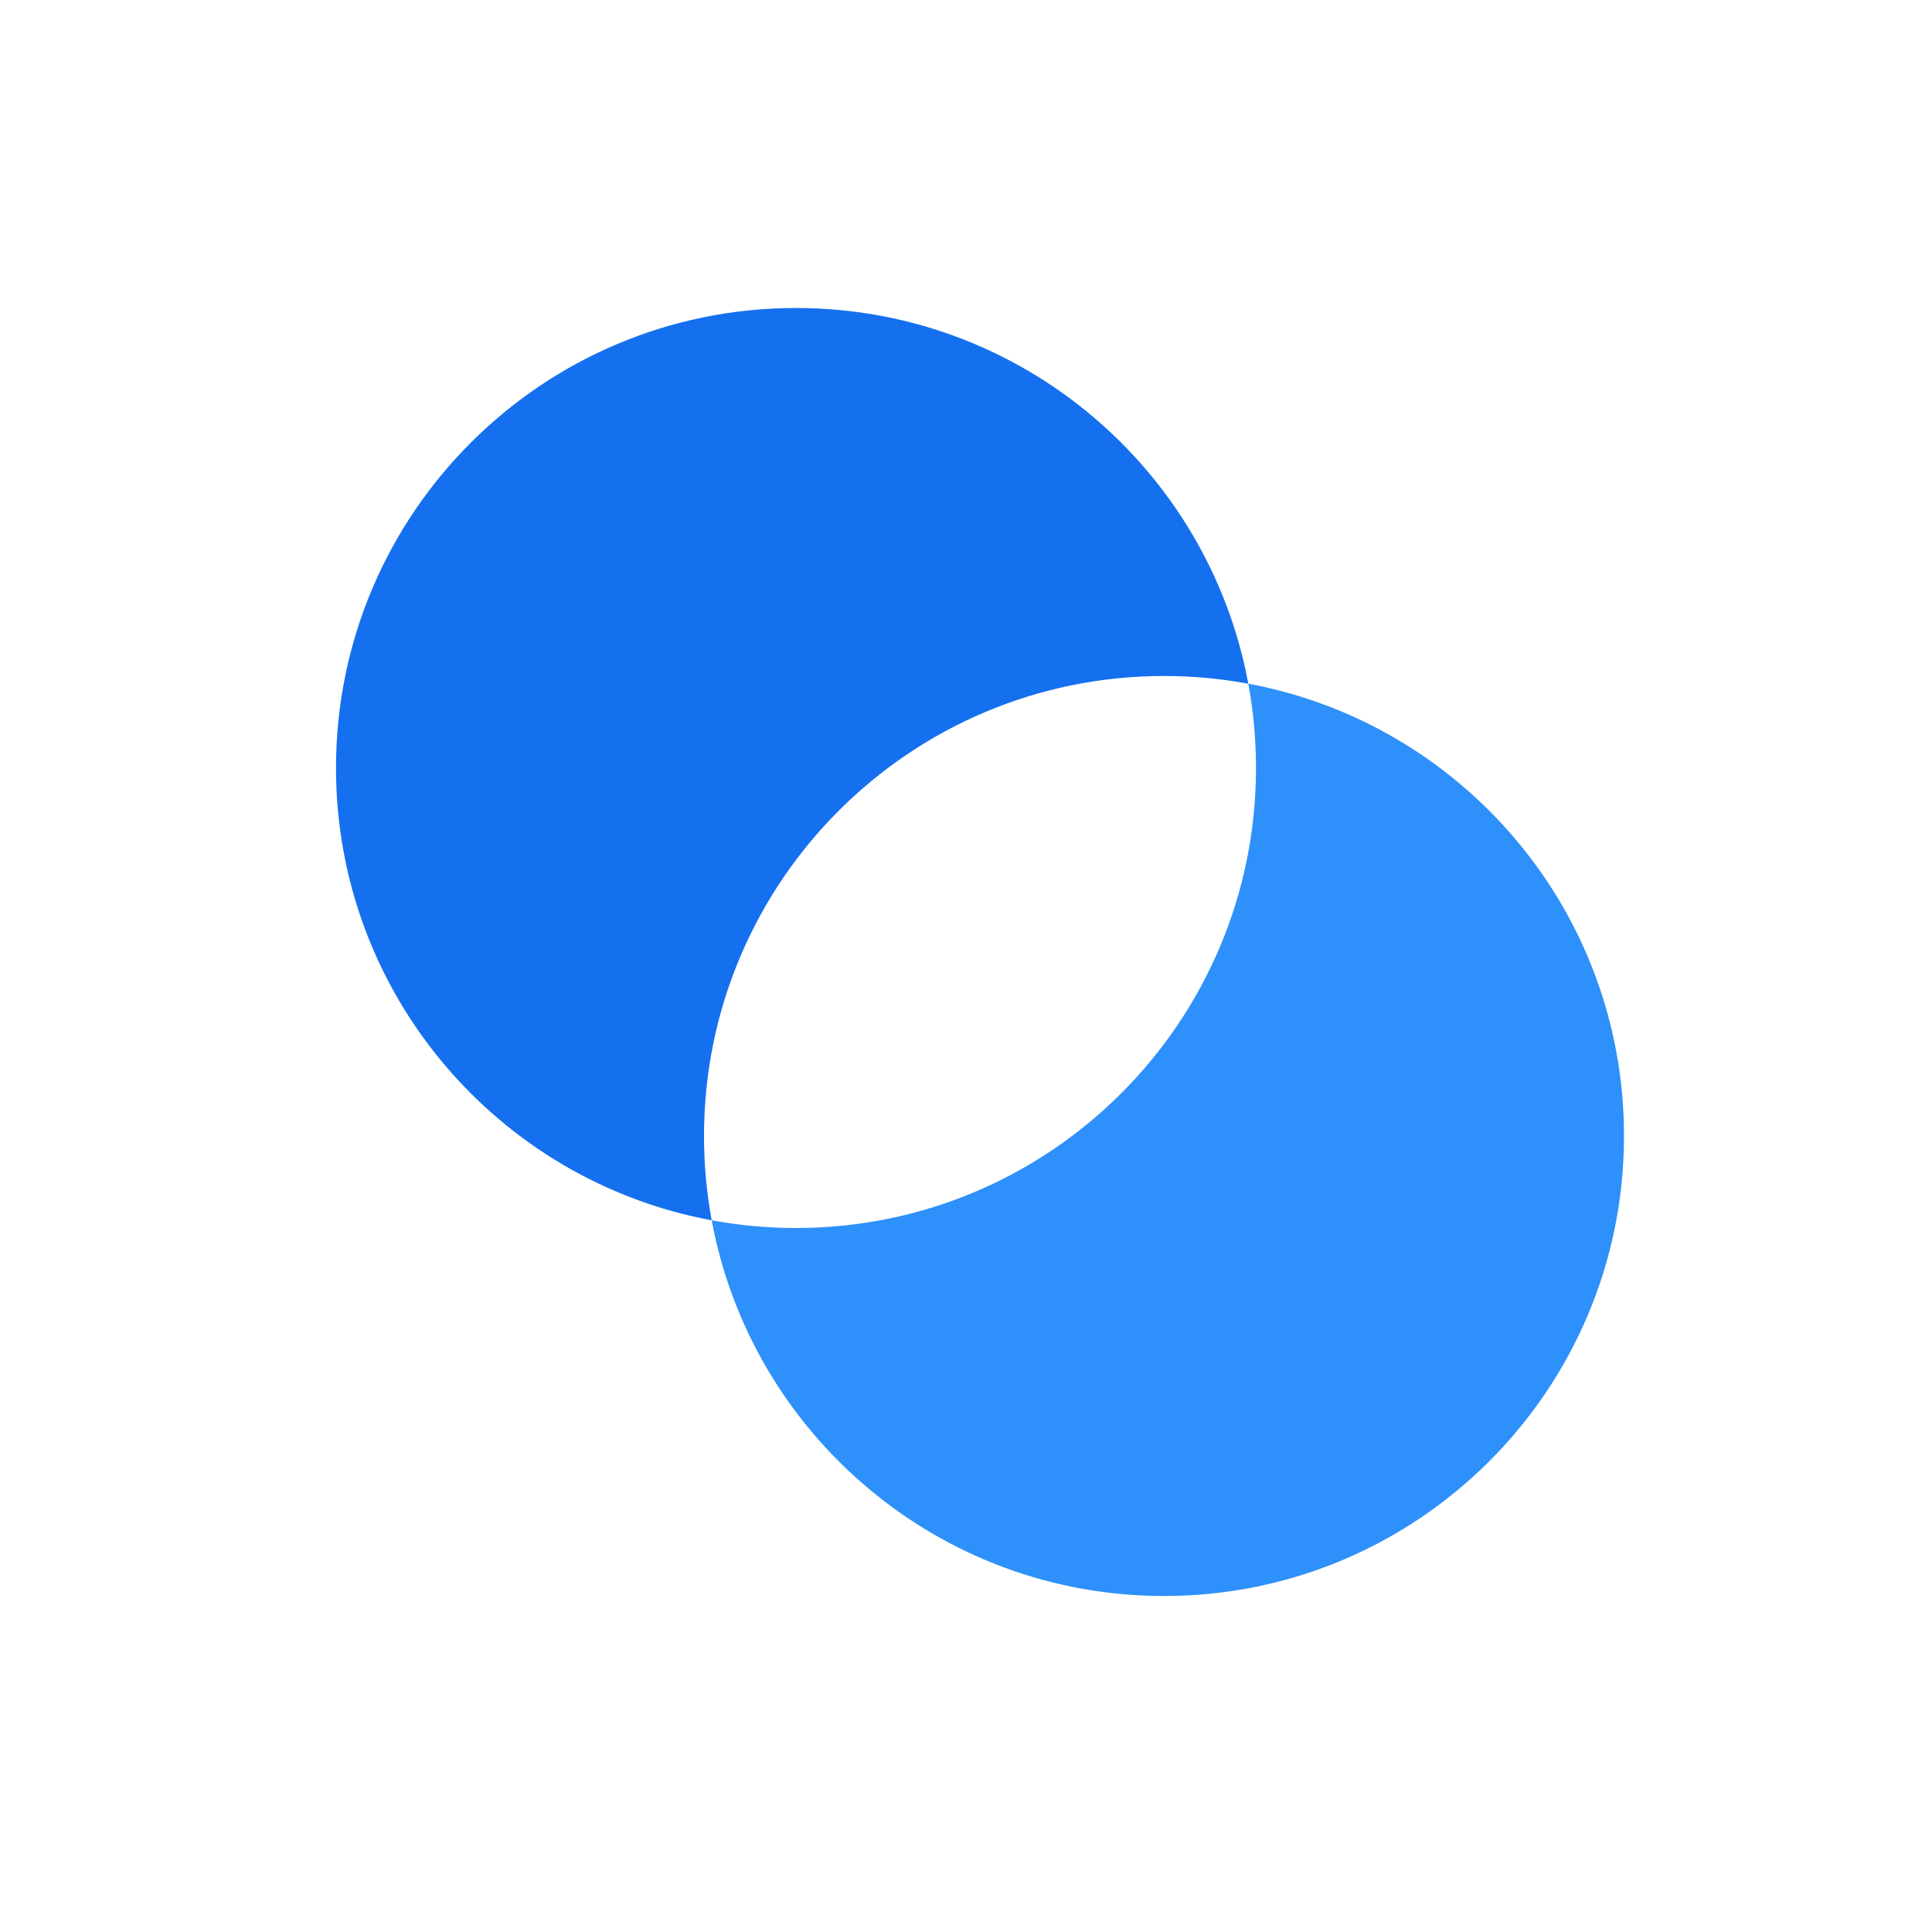 <svg width="69" height="69" viewBox="0 0 69 69" fill="none" xmlns="http://www.w3.org/2000/svg">
<g id="Frame 90">
<path id="Circle" fill-rule="evenodd" clip-rule="evenodd" d="M25.418 43.582C17.783 42.168 12 35.474 12 27.429C12 18.355 19.355 11 28.429 11C36.474 11 43.168 16.783 44.582 24.418C43.606 24.237 42.6 24.143 41.571 24.143C32.498 24.143 25.143 31.498 25.143 40.571C25.143 41.6 25.237 42.606 25.418 43.582Z" fill="#1570EF"/>
<path id="Circle_2" fill-rule="evenodd" clip-rule="evenodd" d="M28.429 43.857C37.502 43.857 44.857 36.502 44.857 27.428C44.857 26.4 44.763 25.394 44.582 24.418C52.217 25.832 58 32.526 58 40.571C58 49.645 50.645 57 41.571 57C33.526 57 26.832 51.217 25.418 43.582C26.394 43.763 27.4 43.857 28.429 43.857Z" fill="#2E90FA"/>
</g>
</svg>
